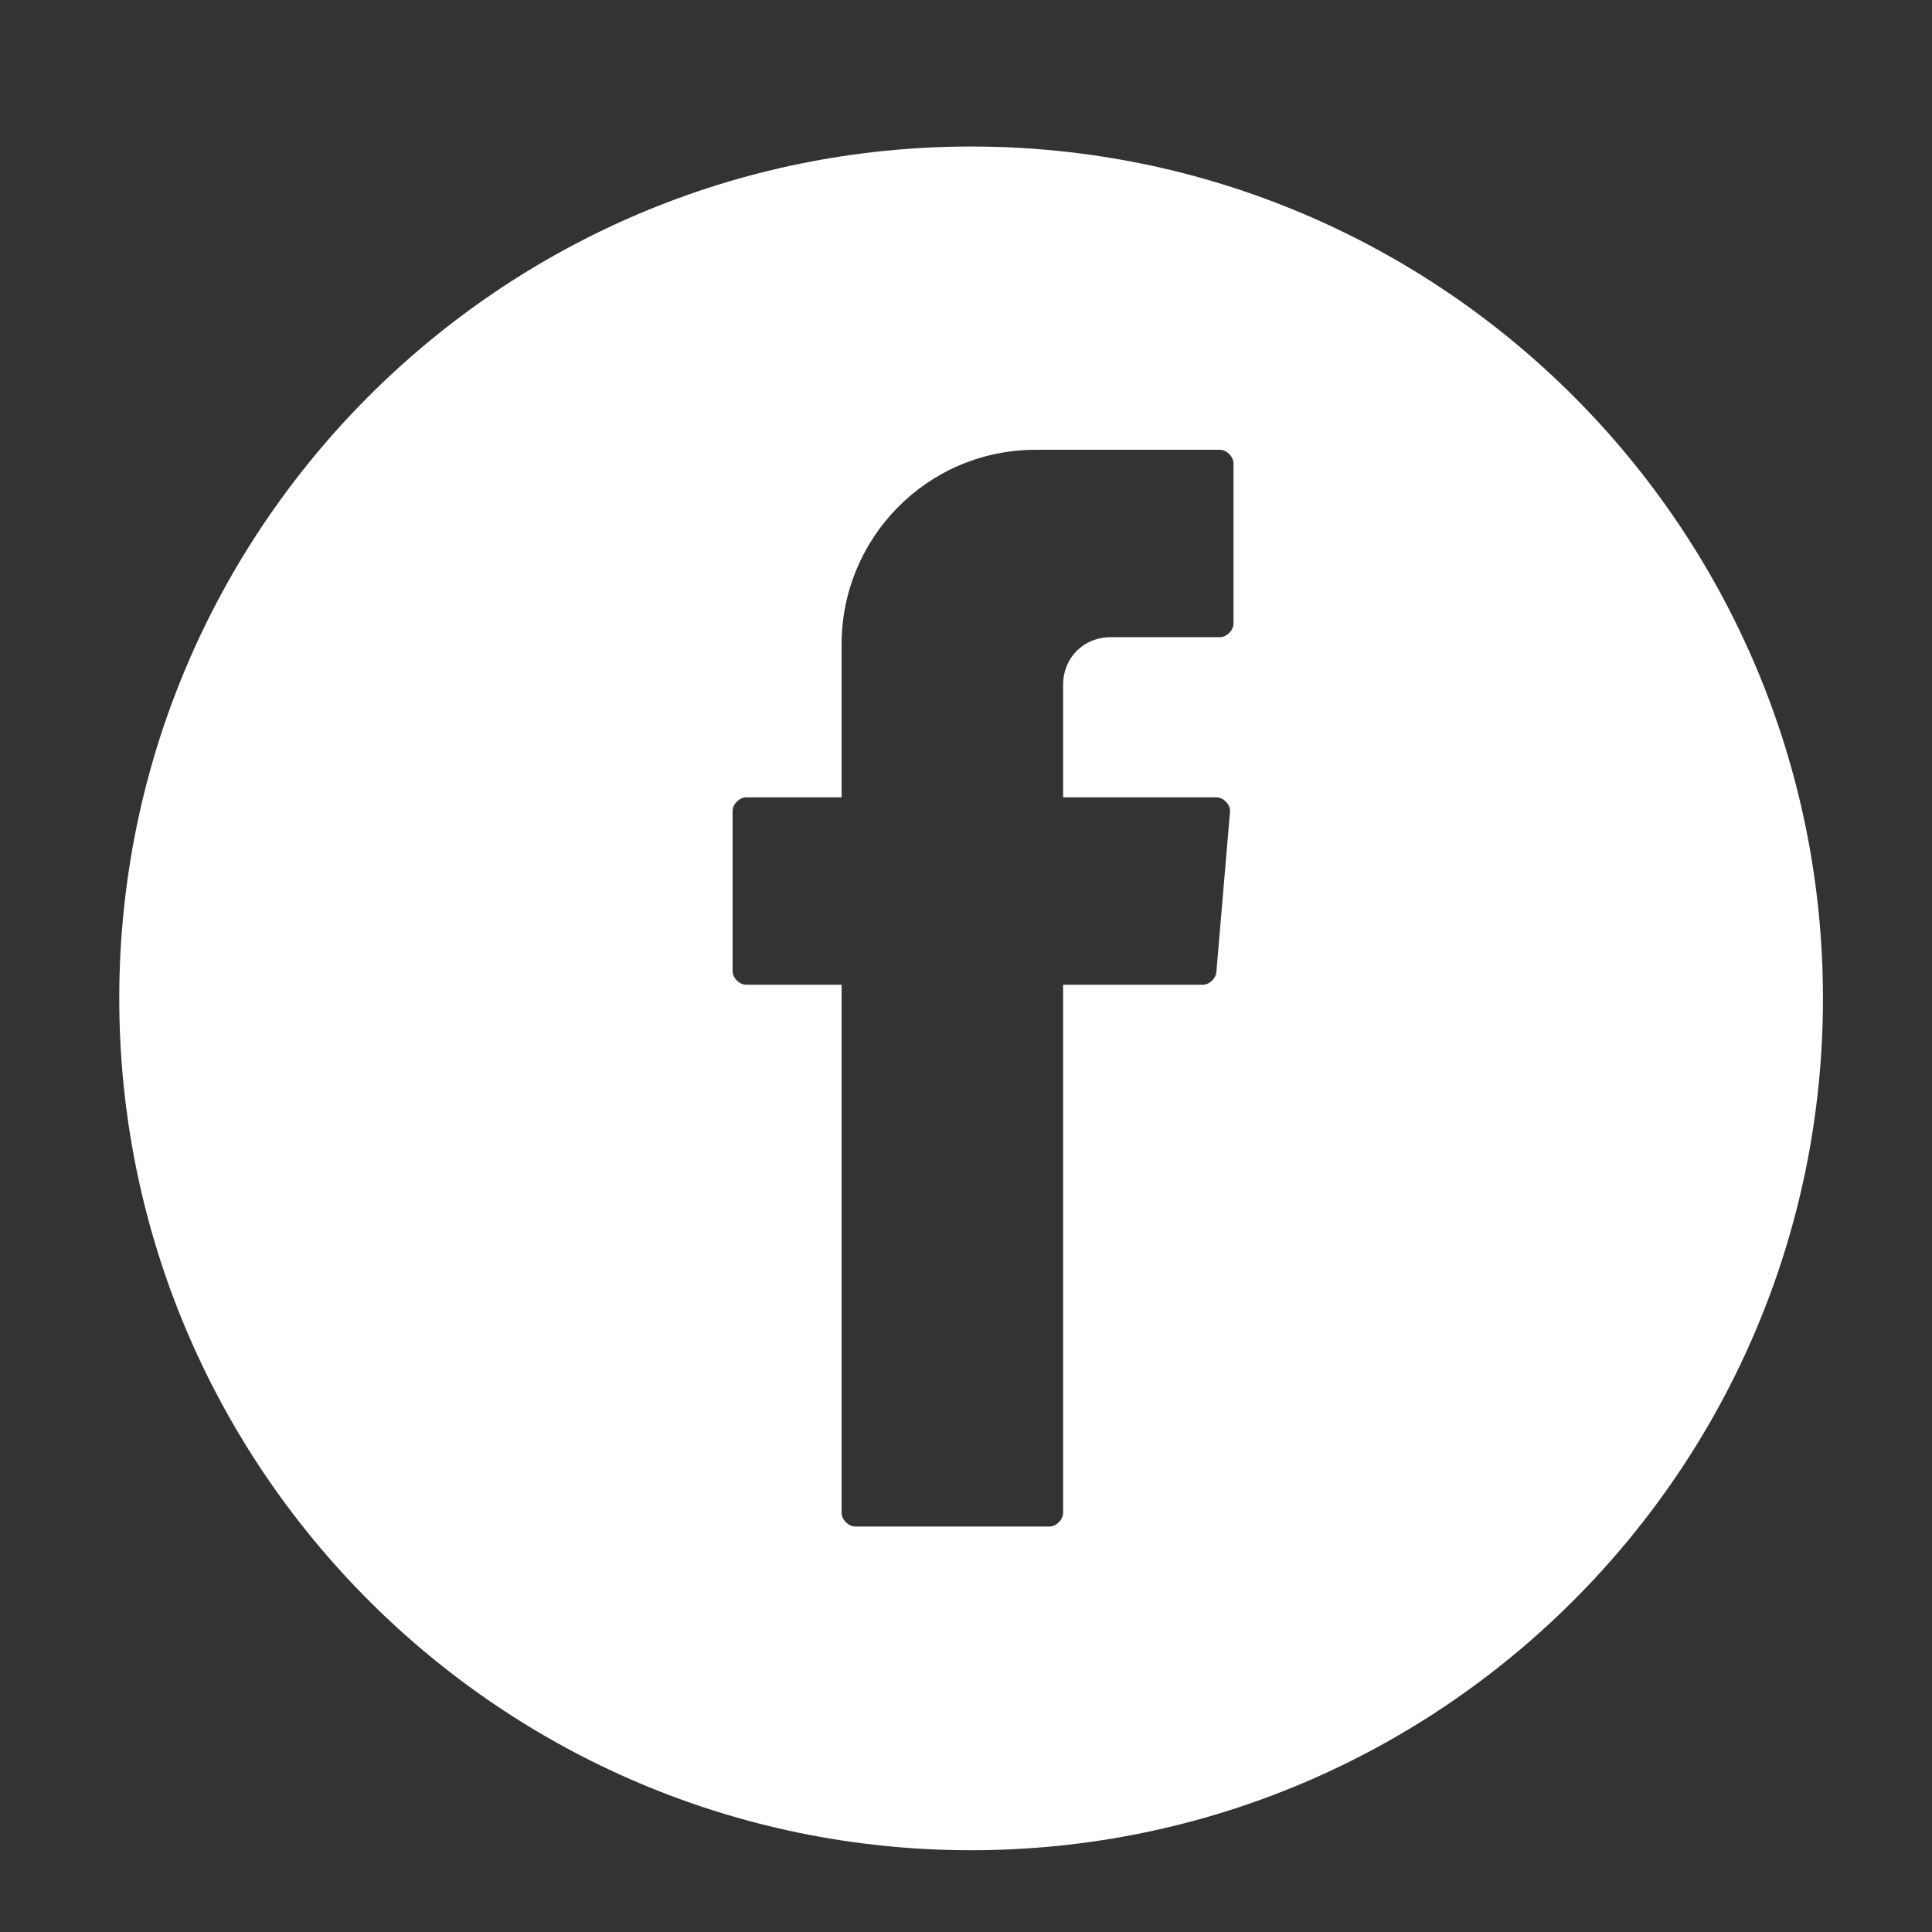 <?xml version="1.0" encoding="utf-8"?>
<!-- Generator: Adobe Illustrator 25.4.1, SVG Export Plug-In . SVG Version: 6.00 Build 0)  -->
<svg version="1.1" id="Capa_1" xmlns="http://www.w3.org/2000/svg" xmlns:xlink="http://www.w3.org/1999/xlink" x="0px" y="0px"
	 viewBox="0 0 56.7 56.7" style="enable-background:new 0 0 56.7 56.7;" xml:space="preserve">
<rect x="0" y="0" width="56.7" height="56.7" fill="#333333" stroke="none"/>
<style type="text/css">
	.st0{fill:#FFFFFF;}
</style>
<path class="st0" d="M28.5,4.3c-13.8,0-25,11.2-25,25s11.2,25,25,25s25-11.2,25-25S42.3,4.3,28.5,4.3z M36.2,18.3
	c0,0.2-0.2,0.4-0.4,0.4h-3.2c-0.8,0-1.4,0.6-1.4,1.4v3.3h4.5c0.2,0,0.4,0.2,0.4,0.4l-0.4,4.7c0,0.2-0.2,0.4-0.4,0.4h-4.1v15.5
	c0,0.2-0.2,0.4-0.4,0.4h-5.7c-0.2,0-0.4-0.2-0.4-0.4V29.1v-0.2h-2.8c-0.2,0-0.4-0.2-0.4-0.4v-4.7c0-0.2,0.2-0.4,0.4-0.4h2.8v-4.5
	c0-3.1,2.5-5.7,5.7-5.7h5.4c0.2,0,0.4,0.2,0.4,0.4C36.2,13.6,36.2,18.3,36.2,18.3z"/>
</svg>
